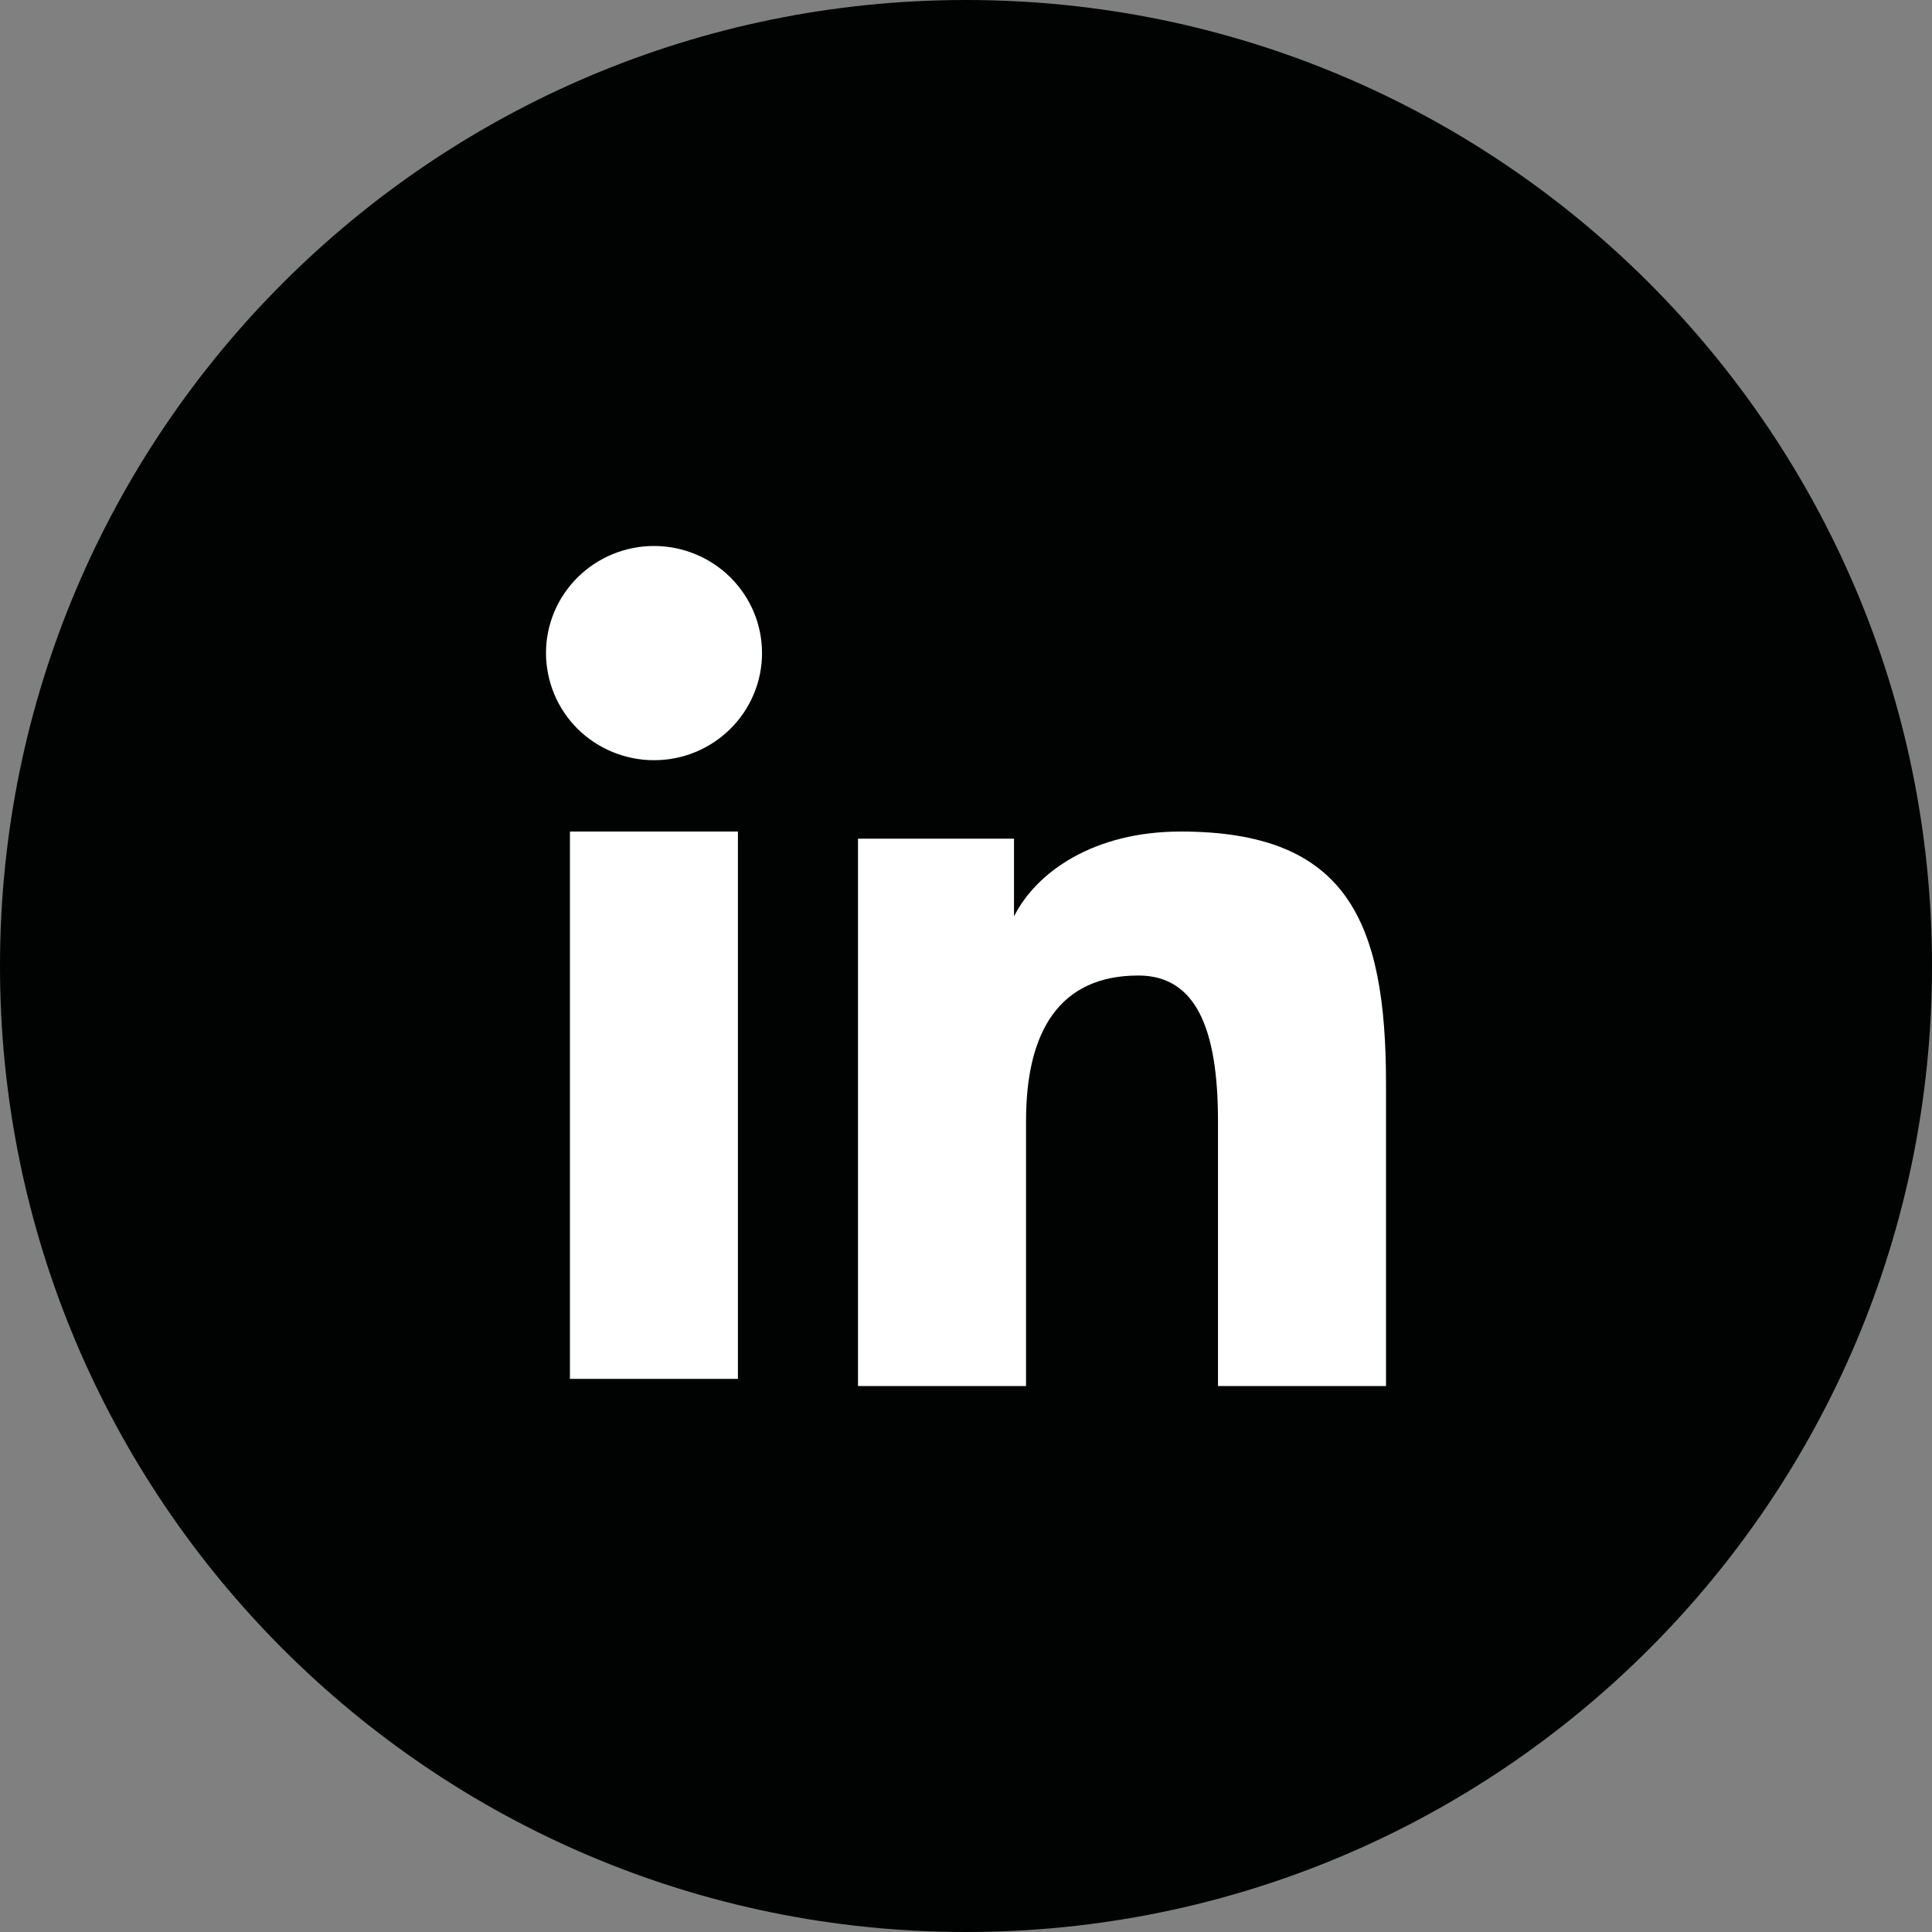 <svg width="40" height="40" viewBox="0 0 40 40" fill="none" xmlns="http://www.w3.org/2000/svg">
<rect x="0" y="0" width="40" height="40" fill="#808080" stroke="none"/>
<g id="linkedin">
<path d="M0 20C0 8.954 8.954 0 20 0C31.046 0 40 8.954 40 20C40 31.046 31.046 40 20 40C8.954 40 0 31.046 0 20Z" fill="#000302"/>
<path fill-rule="evenodd" clip-rule="evenodd" d="M17.764 17.364H20.994V18.973C21.459 18.048 22.652 17.216 24.444 17.216C27.88 17.216 28.696 19.058 28.696 22.437V28.696H25.217V23.207C25.217 21.283 24.752 20.197 23.568 20.197C21.925 20.197 21.243 21.367 21.243 23.206V28.696H17.764V17.364ZM11.8 28.548H15.278V17.216H11.8V28.548ZM15.777 13.522C15.777 13.813 15.719 14.102 15.606 14.371C15.494 14.64 15.329 14.884 15.122 15.089C14.701 15.507 14.132 15.741 13.539 15.739C12.947 15.739 12.379 15.505 11.958 15.09C11.752 14.884 11.587 14.64 11.475 14.371C11.363 14.102 11.305 13.813 11.304 13.522C11.304 12.933 11.539 12.37 11.959 11.954C12.38 11.537 12.948 11.304 13.54 11.304C14.133 11.304 14.702 11.538 15.122 11.954C15.541 12.37 15.777 12.933 15.777 13.522Z" fill="white"/>
</g>
</svg>

